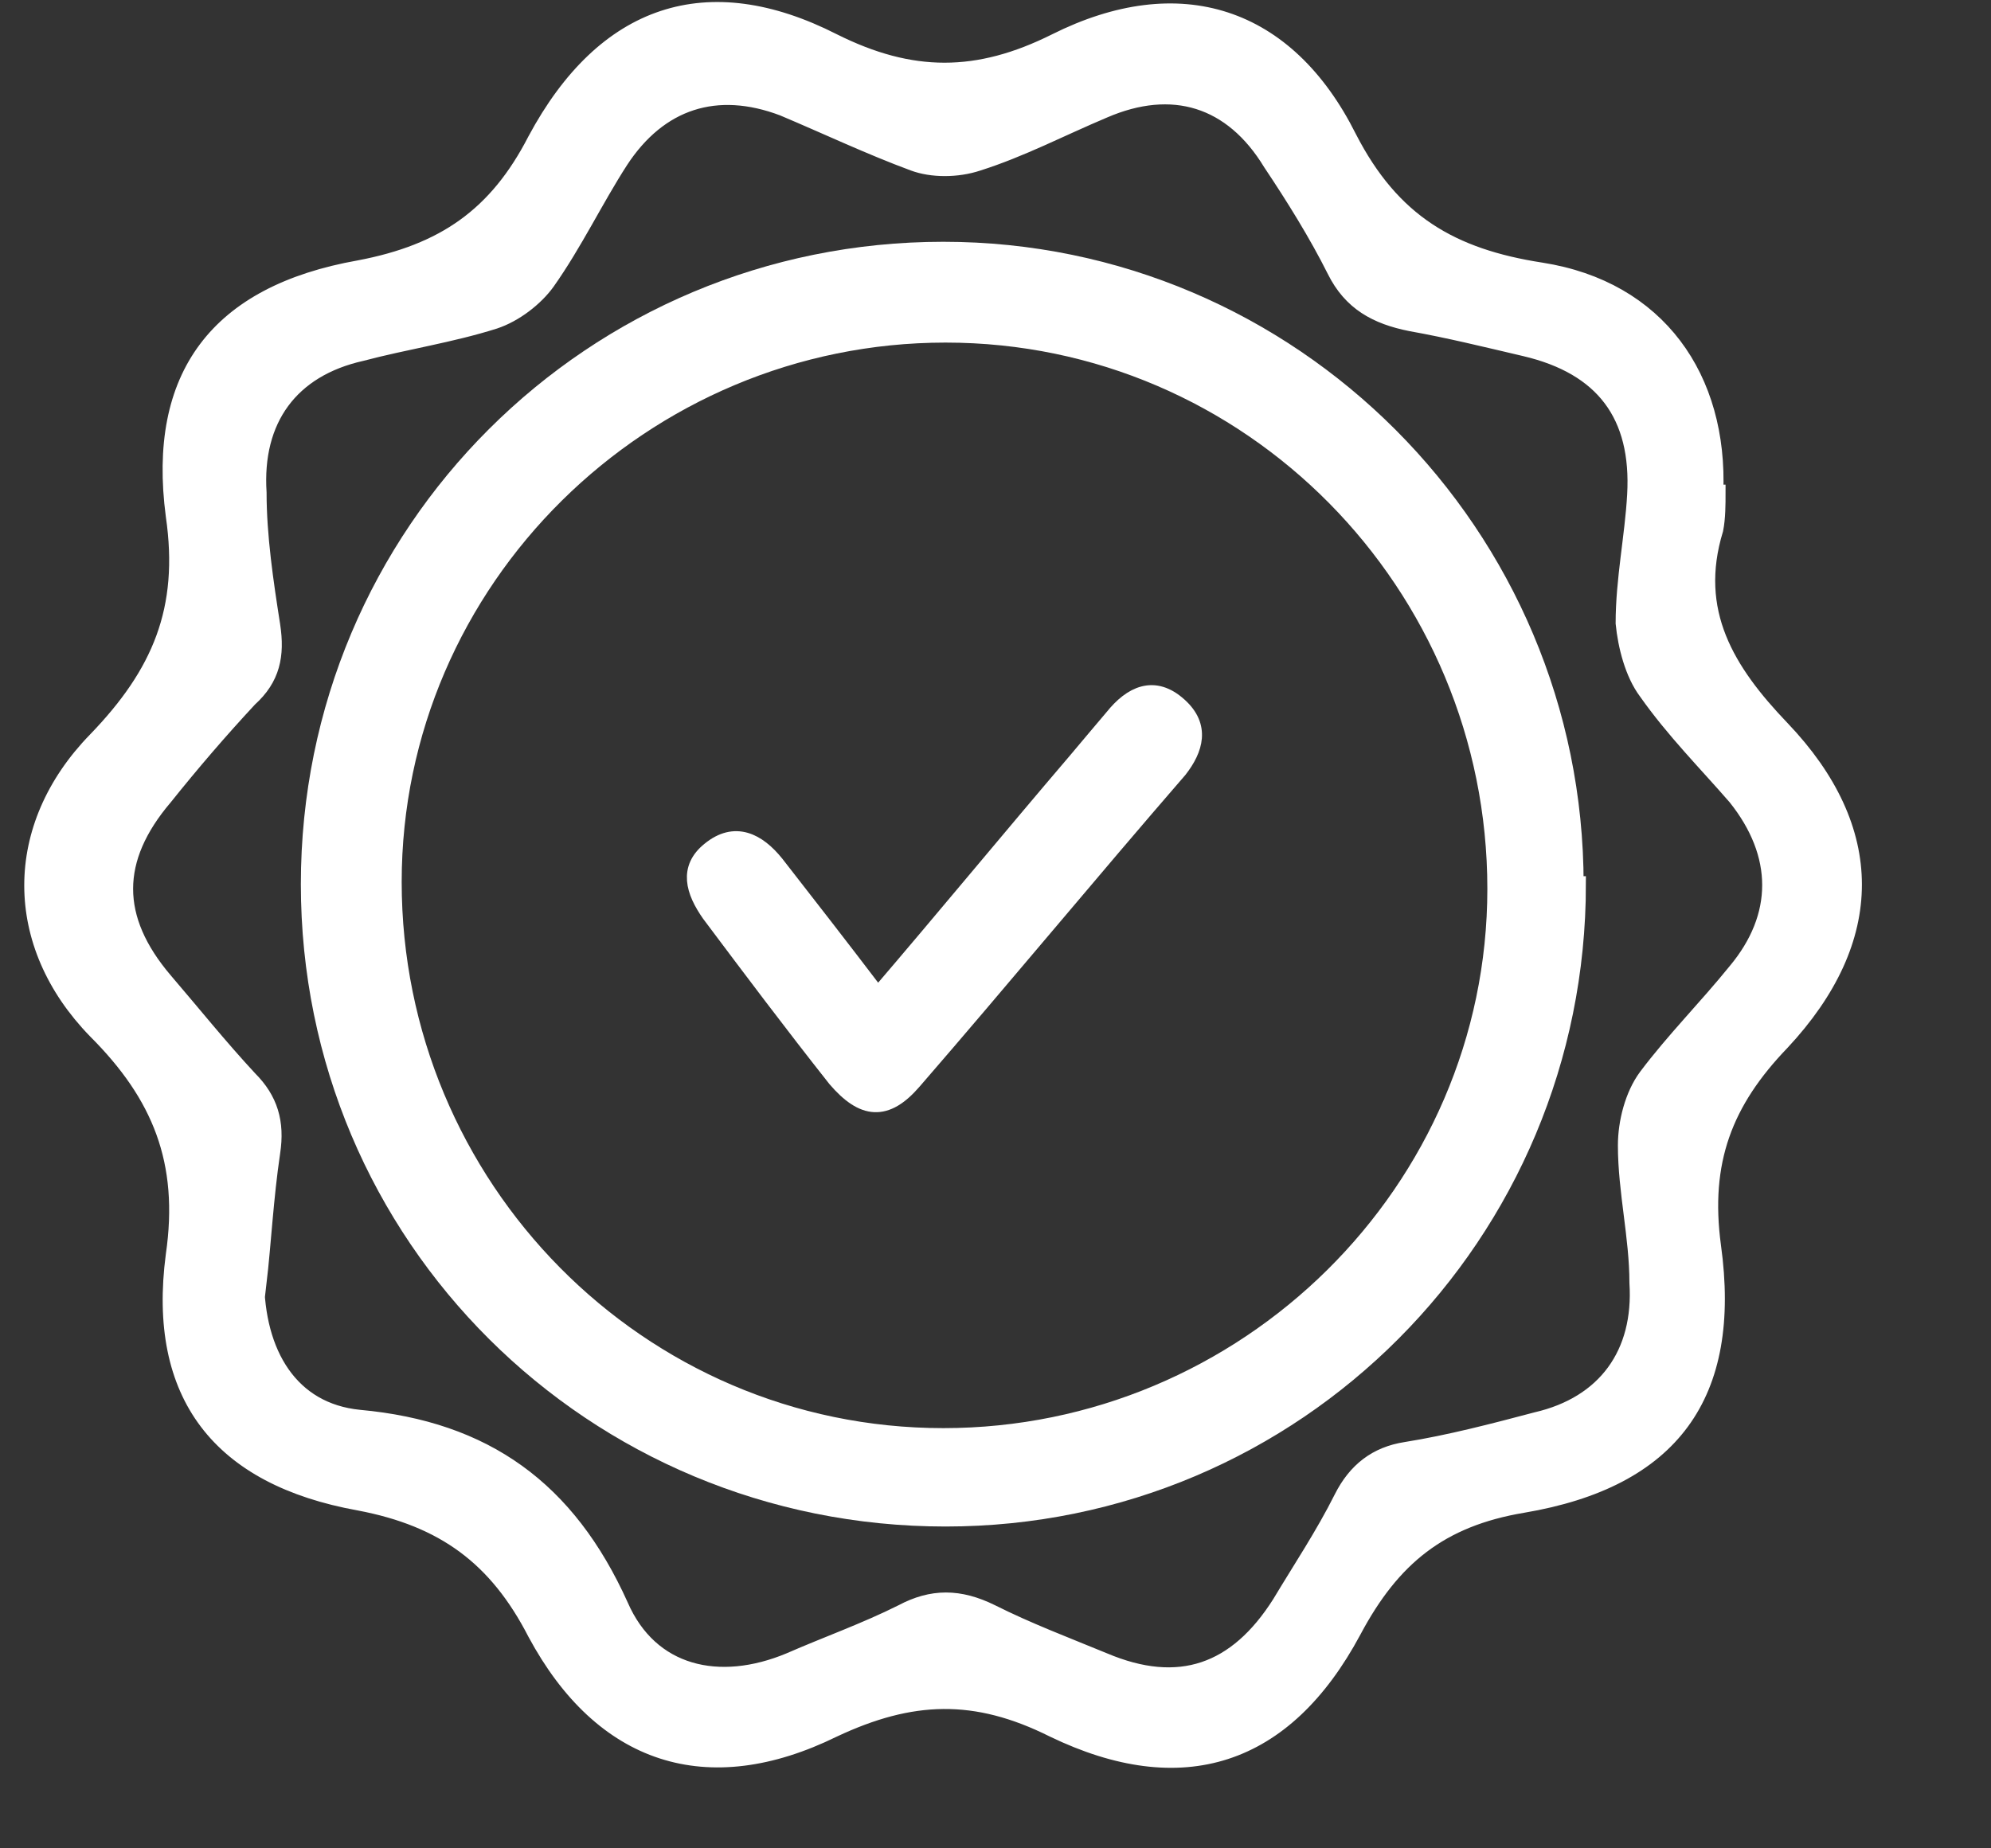 <svg width="14" height="13" viewBox="0 0 14 13" fill="none" xmlns="http://www.w3.org/2000/svg">
<rect x="0" y="0" width="14" height="13" fill="#333333" stroke="none"/>
<path d="M12.077 3.465C12.077 3.546 12.077 3.642 12.061 3.723C11.884 4.303 12.142 4.721 12.528 5.124C13.205 5.833 13.205 6.606 12.528 7.331C12.126 7.749 11.965 8.168 12.045 8.764C12.19 9.811 11.755 10.407 10.708 10.584C10.129 10.681 9.79 10.955 9.516 11.47C9.033 12.372 8.308 12.598 7.407 12.163C6.859 11.889 6.408 11.905 5.86 12.163C4.974 12.598 4.234 12.356 3.766 11.486C3.493 10.955 3.122 10.681 2.526 10.568C1.544 10.391 1.093 9.811 1.222 8.829C1.318 8.168 1.125 7.701 0.674 7.25C0.078 6.638 0.078 5.817 0.674 5.205C1.125 4.738 1.318 4.287 1.222 3.626C1.093 2.644 1.528 2.064 2.526 1.887C3.122 1.774 3.493 1.516 3.766 0.985C4.25 0.083 4.974 -0.159 5.86 0.292C6.408 0.566 6.875 0.566 7.423 0.292C8.292 -0.143 9.049 0.099 9.484 0.969C9.79 1.565 10.209 1.806 10.837 1.903C11.659 2.032 12.094 2.66 12.061 3.465H12.077ZM1.801 8.99C1.801 9.521 2.043 9.924 2.526 9.972C3.412 10.053 3.992 10.472 4.362 11.293C4.572 11.776 5.055 11.889 5.554 11.68C5.812 11.567 6.086 11.47 6.343 11.341C6.553 11.229 6.746 11.229 6.972 11.341C7.229 11.47 7.487 11.567 7.761 11.68C8.292 11.905 8.695 11.76 9.001 11.277C9.146 11.035 9.307 10.794 9.436 10.536C9.533 10.343 9.678 10.23 9.887 10.198C10.193 10.149 10.499 10.069 10.805 9.988C11.288 9.876 11.546 9.521 11.514 9.022C11.514 8.7 11.433 8.378 11.433 8.056C11.433 7.894 11.482 7.701 11.578 7.572C11.771 7.315 11.997 7.089 12.206 6.831C12.528 6.445 12.528 6.01 12.206 5.607C11.997 5.366 11.771 5.14 11.578 4.866C11.482 4.738 11.433 4.544 11.417 4.383C11.417 4.077 11.482 3.771 11.498 3.481C11.53 2.918 11.272 2.579 10.725 2.45C10.451 2.386 10.193 2.322 9.919 2.273C9.678 2.225 9.5 2.128 9.388 1.903C9.259 1.645 9.098 1.387 8.937 1.146C8.663 0.695 8.244 0.566 7.761 0.775C7.455 0.904 7.181 1.049 6.875 1.146C6.73 1.194 6.553 1.194 6.424 1.146C6.118 1.033 5.812 0.888 5.506 0.759C5.039 0.582 4.636 0.711 4.362 1.13C4.185 1.404 4.04 1.71 3.847 1.983C3.766 2.096 3.622 2.209 3.477 2.257C3.171 2.354 2.848 2.402 2.542 2.483C2.043 2.595 1.785 2.95 1.818 3.465C1.818 3.771 1.866 4.093 1.914 4.399C1.946 4.609 1.914 4.77 1.753 4.915C1.544 5.14 1.35 5.366 1.157 5.607C0.787 6.042 0.787 6.461 1.157 6.896C1.35 7.121 1.544 7.363 1.753 7.588C1.898 7.733 1.946 7.894 1.914 8.104C1.866 8.426 1.85 8.748 1.818 9.022L1.801 8.99Z" fill="white" stroke="white" stroke-width="0.113" stroke-miterlimit="10"/>
<path d="M11.095 6.219C11.095 8.683 9.114 10.68 6.649 10.68C4.169 10.68 2.172 8.699 2.172 6.219C2.172 3.738 4.169 1.757 6.633 1.757C9.082 1.757 11.079 3.755 11.079 6.219H11.095ZM6.633 10.101C8.759 10.101 10.515 8.377 10.515 6.251C10.515 4.109 8.792 2.353 6.649 2.353C4.523 2.353 2.768 4.077 2.768 6.203C2.768 8.345 4.491 10.101 6.633 10.101Z" fill="white" stroke="white" stroke-width="0.113" stroke-miterlimit="10"/>
<path d="M6.166 7.009C6.649 6.445 7.1 5.897 7.567 5.35C7.648 5.253 7.744 5.14 7.825 5.044C7.954 4.883 8.115 4.802 8.292 4.963C8.453 5.108 8.405 5.269 8.292 5.414C7.664 6.139 7.052 6.88 6.424 7.605C6.23 7.83 6.069 7.814 5.876 7.589C5.57 7.202 5.28 6.816 4.99 6.429C4.877 6.268 4.829 6.107 4.99 5.978C5.167 5.833 5.328 5.914 5.457 6.075C5.683 6.365 5.908 6.654 6.166 6.993V7.009Z" fill="white" stroke="white" stroke-width="0.113" stroke-miterlimit="10"/>
</svg>
